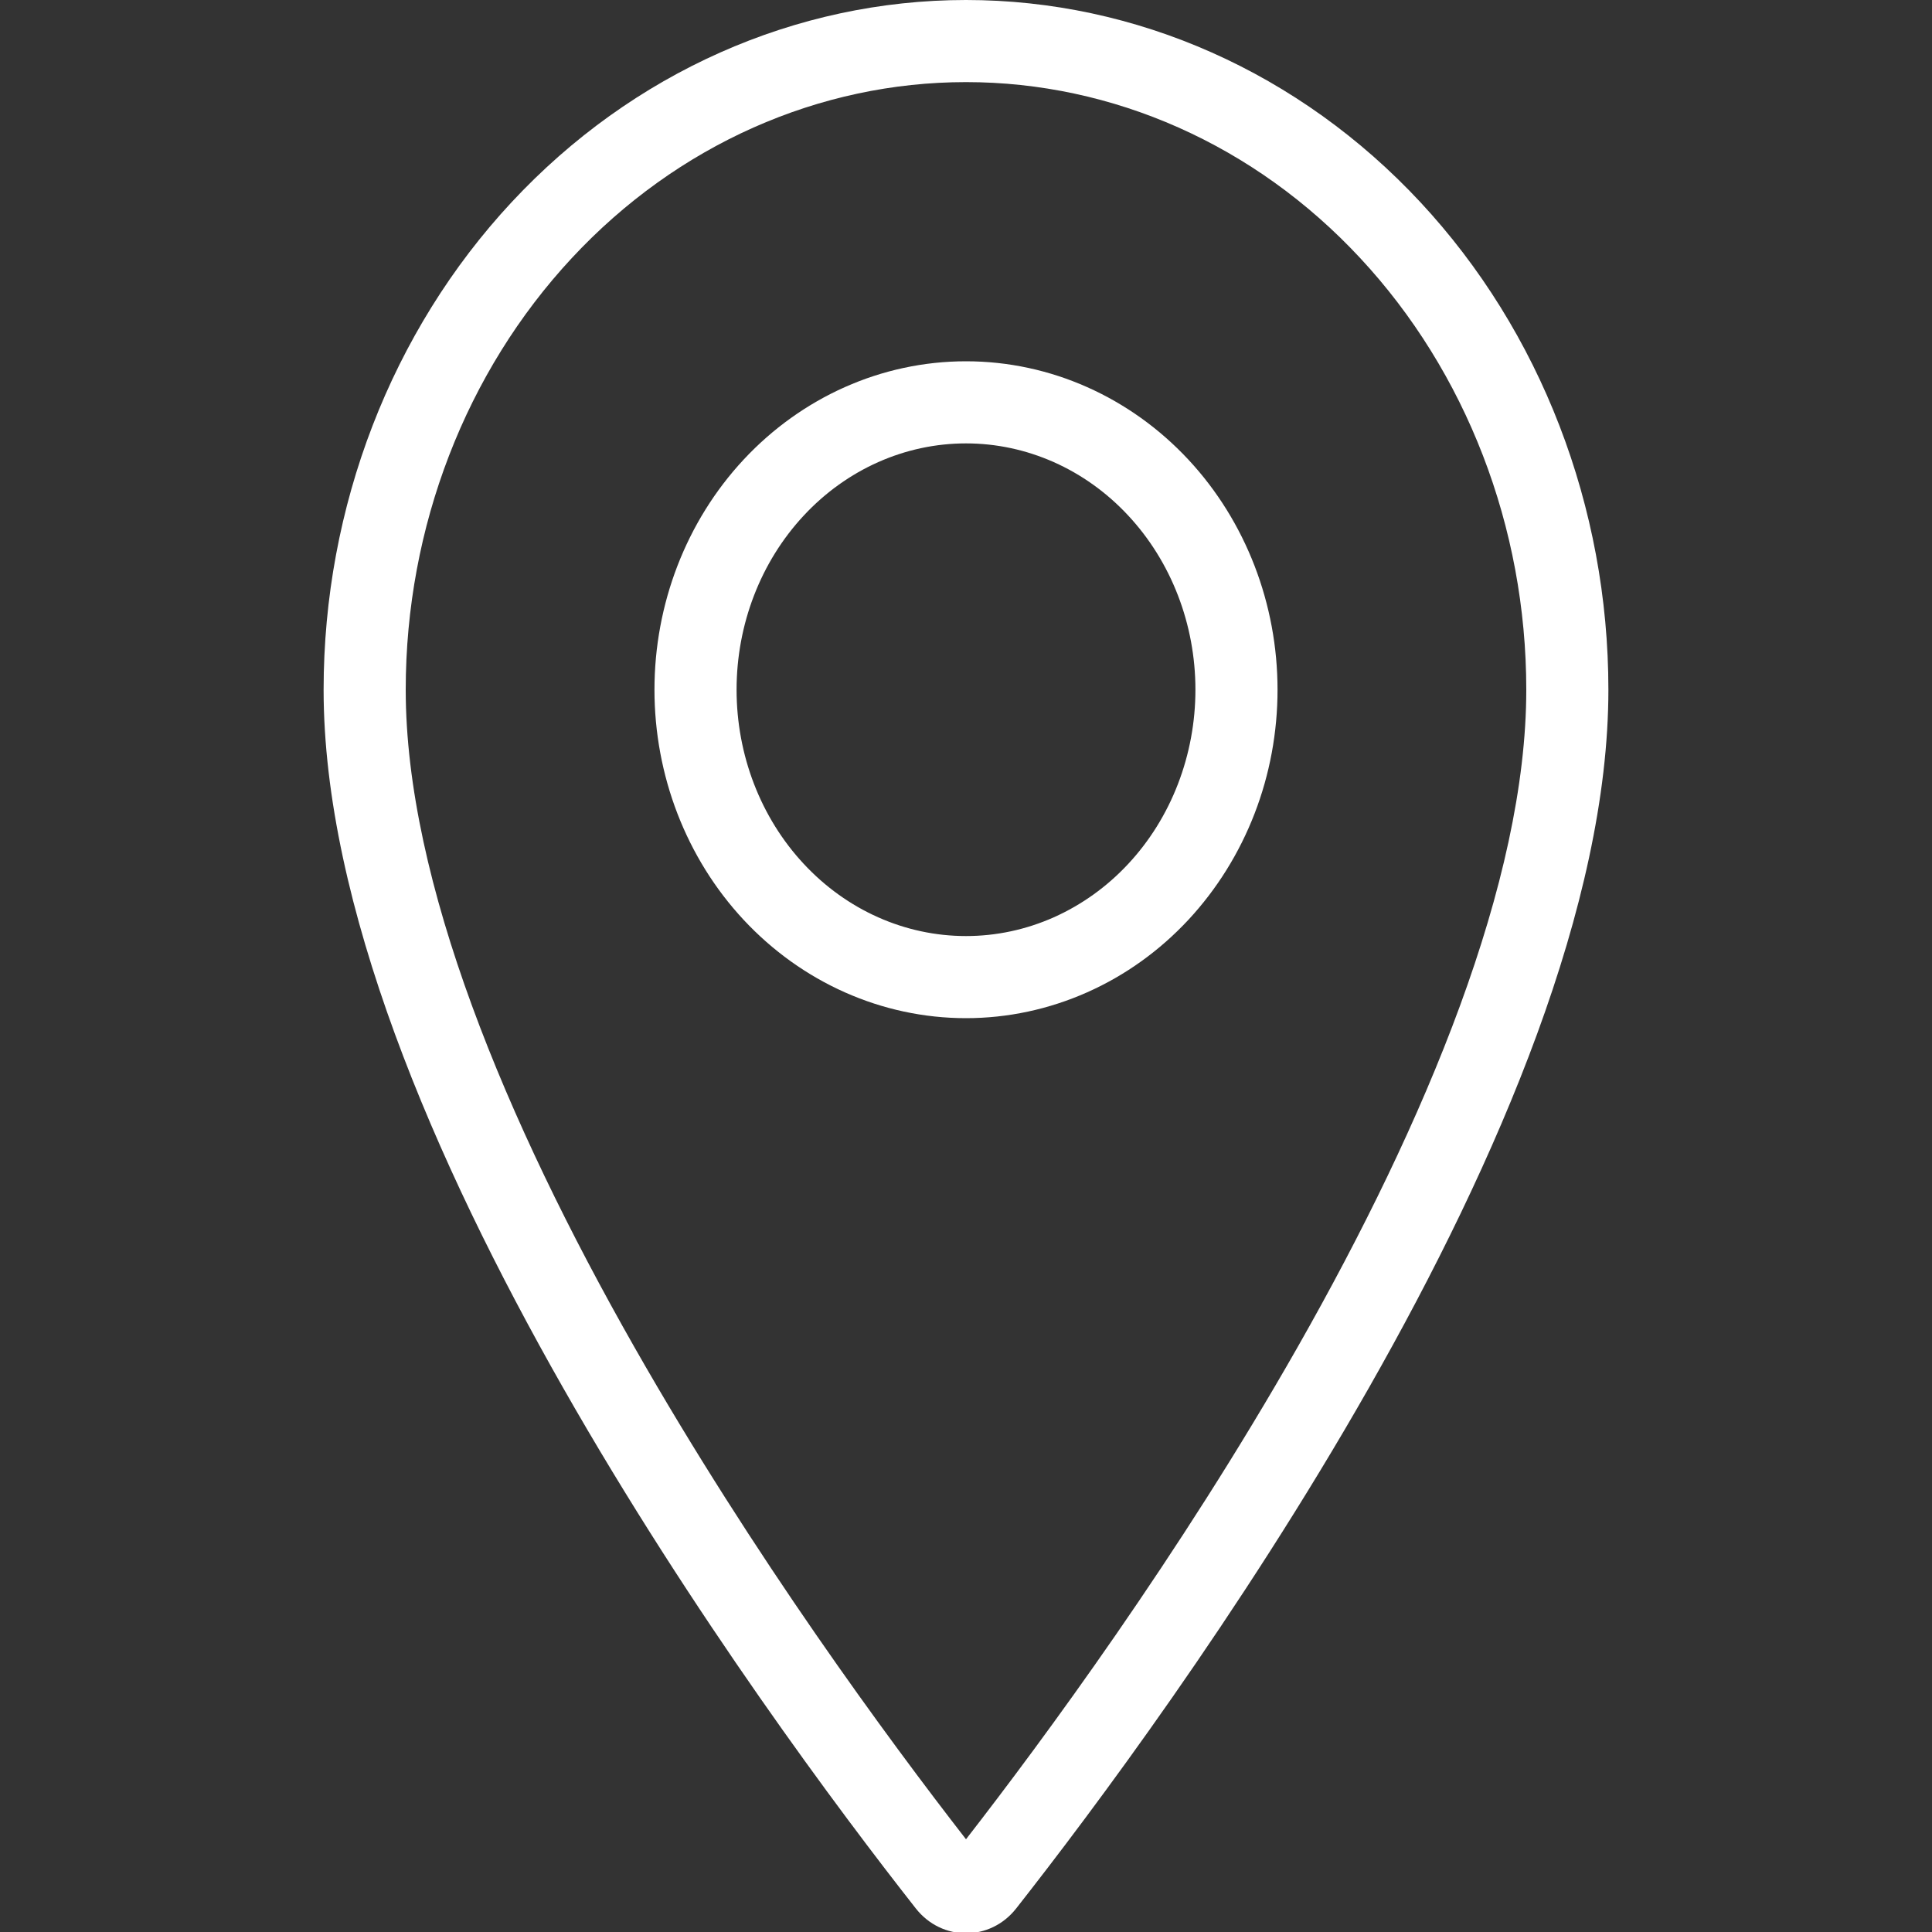 <svg width="24" height="24" viewBox="0 0 24 24" fill="none" xmlns="http://www.w3.org/2000/svg">
<rect x="0" y="0" width="24" height="24" fill="#333333" stroke="none"/>
<g clip-path="url(#clip0_209_1775)">
<path fill-rule="evenodd" clip-rule="evenodd" d="M12 12.648C10.949 12.648 9.958 12.199 9.238 11.427C8.521 10.657 8.13 9.628 8.13 8.568C8.13 7.508 8.521 6.479 9.238 5.709C9.958 4.937 10.949 4.488 12 4.488C13.051 4.488 14.042 4.937 14.762 5.709C15.479 6.479 15.87 7.508 15.87 8.568C15.87 9.094 15.774 9.617 15.585 10.106C15.396 10.596 15.117 11.045 14.762 11.427C14.406 11.809 13.98 12.116 13.505 12.327C13.03 12.538 12.519 12.648 12 12.648ZM12 1.02C10.178 1.02 8.415 1.796 7.104 3.205C5.79 4.616 5.04 6.544 5.04 8.568C5.04 10.946 6.288 13.935 7.881 16.735C9.354 19.324 11.035 21.606 12 22.848C12.965 21.606 14.646 19.324 16.119 16.735C17.712 13.935 18.96 10.946 18.96 8.568C18.96 6.544 18.21 4.616 16.896 3.205C15.585 1.796 13.822 1.02 12 1.02ZM9.985 10.732C10.519 11.306 11.244 11.628 12 11.628C12.374 11.628 12.745 11.549 13.091 11.395C13.436 11.241 13.751 11.016 14.015 10.732C14.28 10.448 14.49 10.11 14.633 9.739C14.776 9.368 14.85 8.97 14.85 8.568C14.85 7.756 14.55 6.978 14.015 6.404C13.481 5.83 12.756 5.508 12 5.508C11.244 5.508 10.519 5.83 9.985 6.404C9.45 6.978 9.15 7.756 9.15 8.568C9.15 9.38 9.45 10.158 9.985 10.732ZM6.357 2.51C7.854 0.903 9.884 0 12 0C14.116 0 16.146 0.903 17.643 2.51C19.139 4.116 19.98 6.296 19.98 8.568C19.98 13.893 14.5 21.319 12.623 23.708C12.3 24.118 11.7 24.118 11.377 23.708C9.5 21.319 4.02 13.893 4.02 8.568C4.02 6.296 4.861 4.116 6.357 2.51Z" fill="white"/>
</g>
<defs>
<clipPath id="clip0_209_1775">
<rect width="24" height="24" fill="white"/>
</clipPath>
</defs>
</svg>
